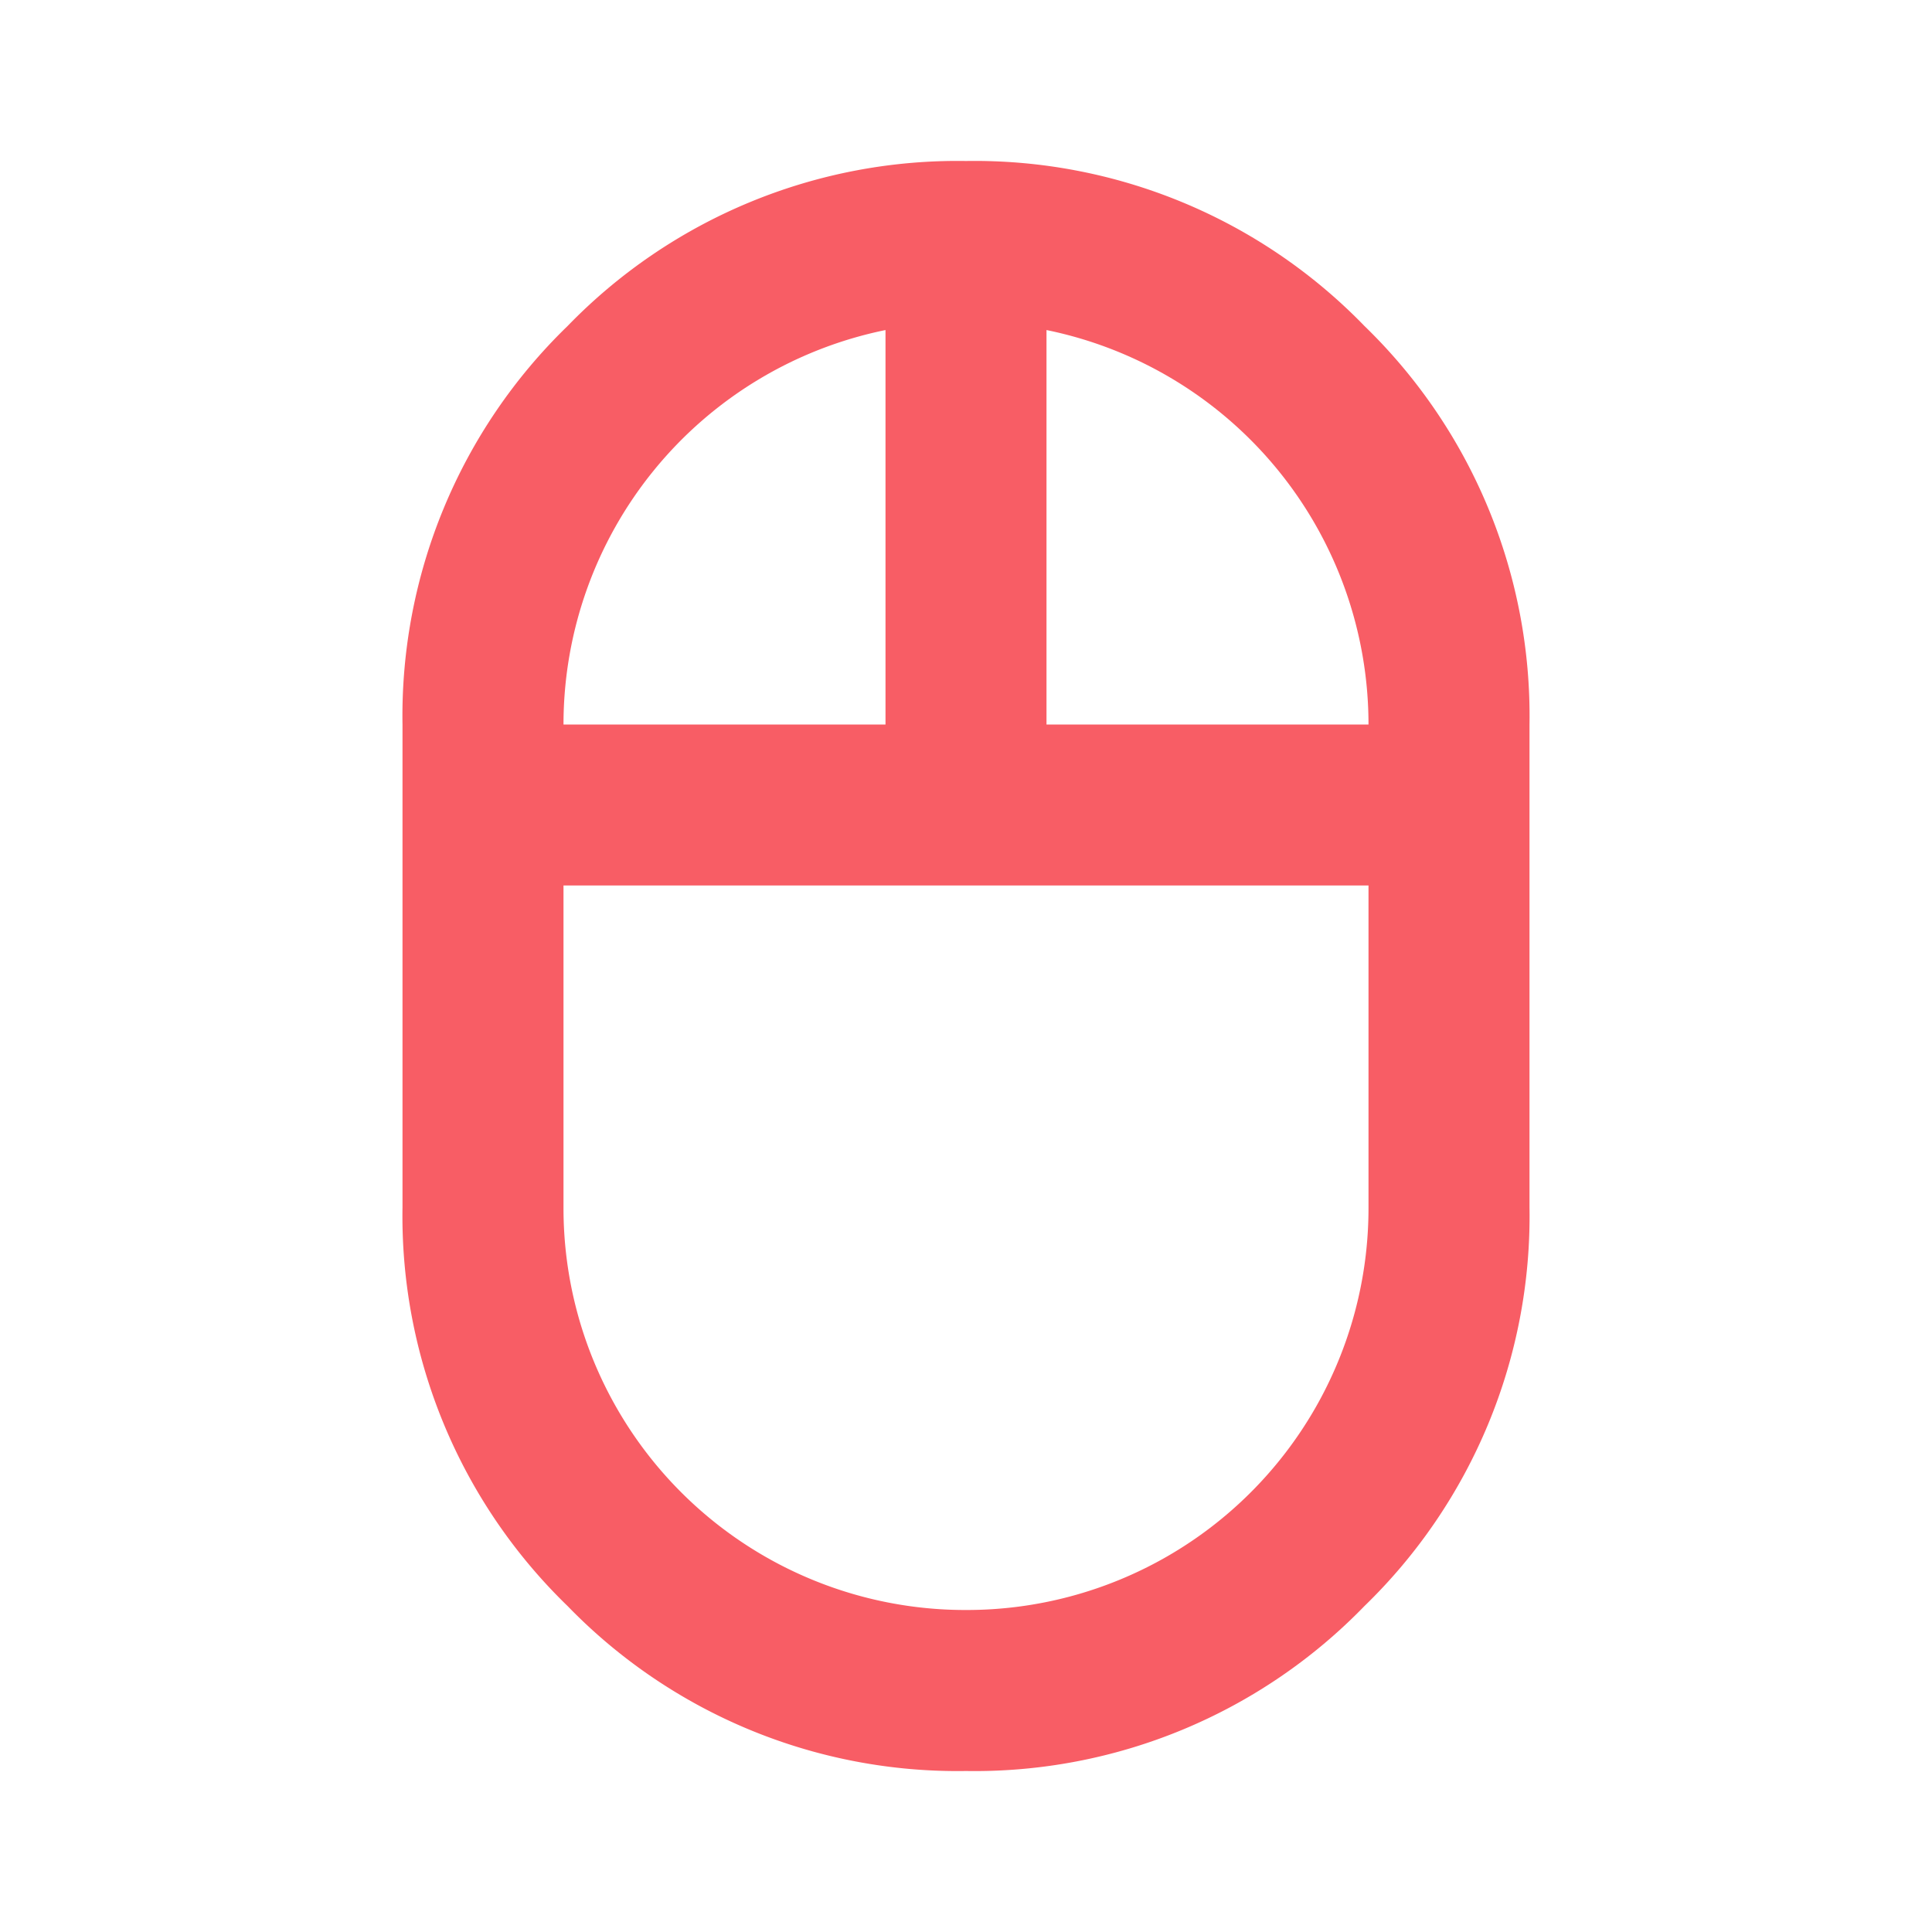 <svg xmlns="http://www.w3.org/2000/svg" width="42" height="42"><defs><clipPath id="a"><path fill="none" d="M0 0h42v42H0z"/></clipPath></defs><g clip-path="url(#a)"><path d="M21 38.5a11.8 11.8 0 01-8.662-3.587A11.8 11.8 0 018.75 26.25v-10.5a11.8 11.8 0 013.588-8.662A11.8 11.8 0 0121 3.5a11.8 11.8 0 018.663 3.588 11.8 11.8 0 013.587 8.662v10.5a11.8 11.8 0 01-3.587 8.663A11.8 11.8 0 0121 38.5m1.75-22.75h7a8.752 8.752 0 00-7-8.575zm-10.5 0h7V7.175a8.752 8.752 0 00-7 8.575M21 35a8.735 8.735 0 008.75-8.75v-7h-17.5v7A8.735 8.735 0 0021 35" fill="#f85d65"/></g></svg>